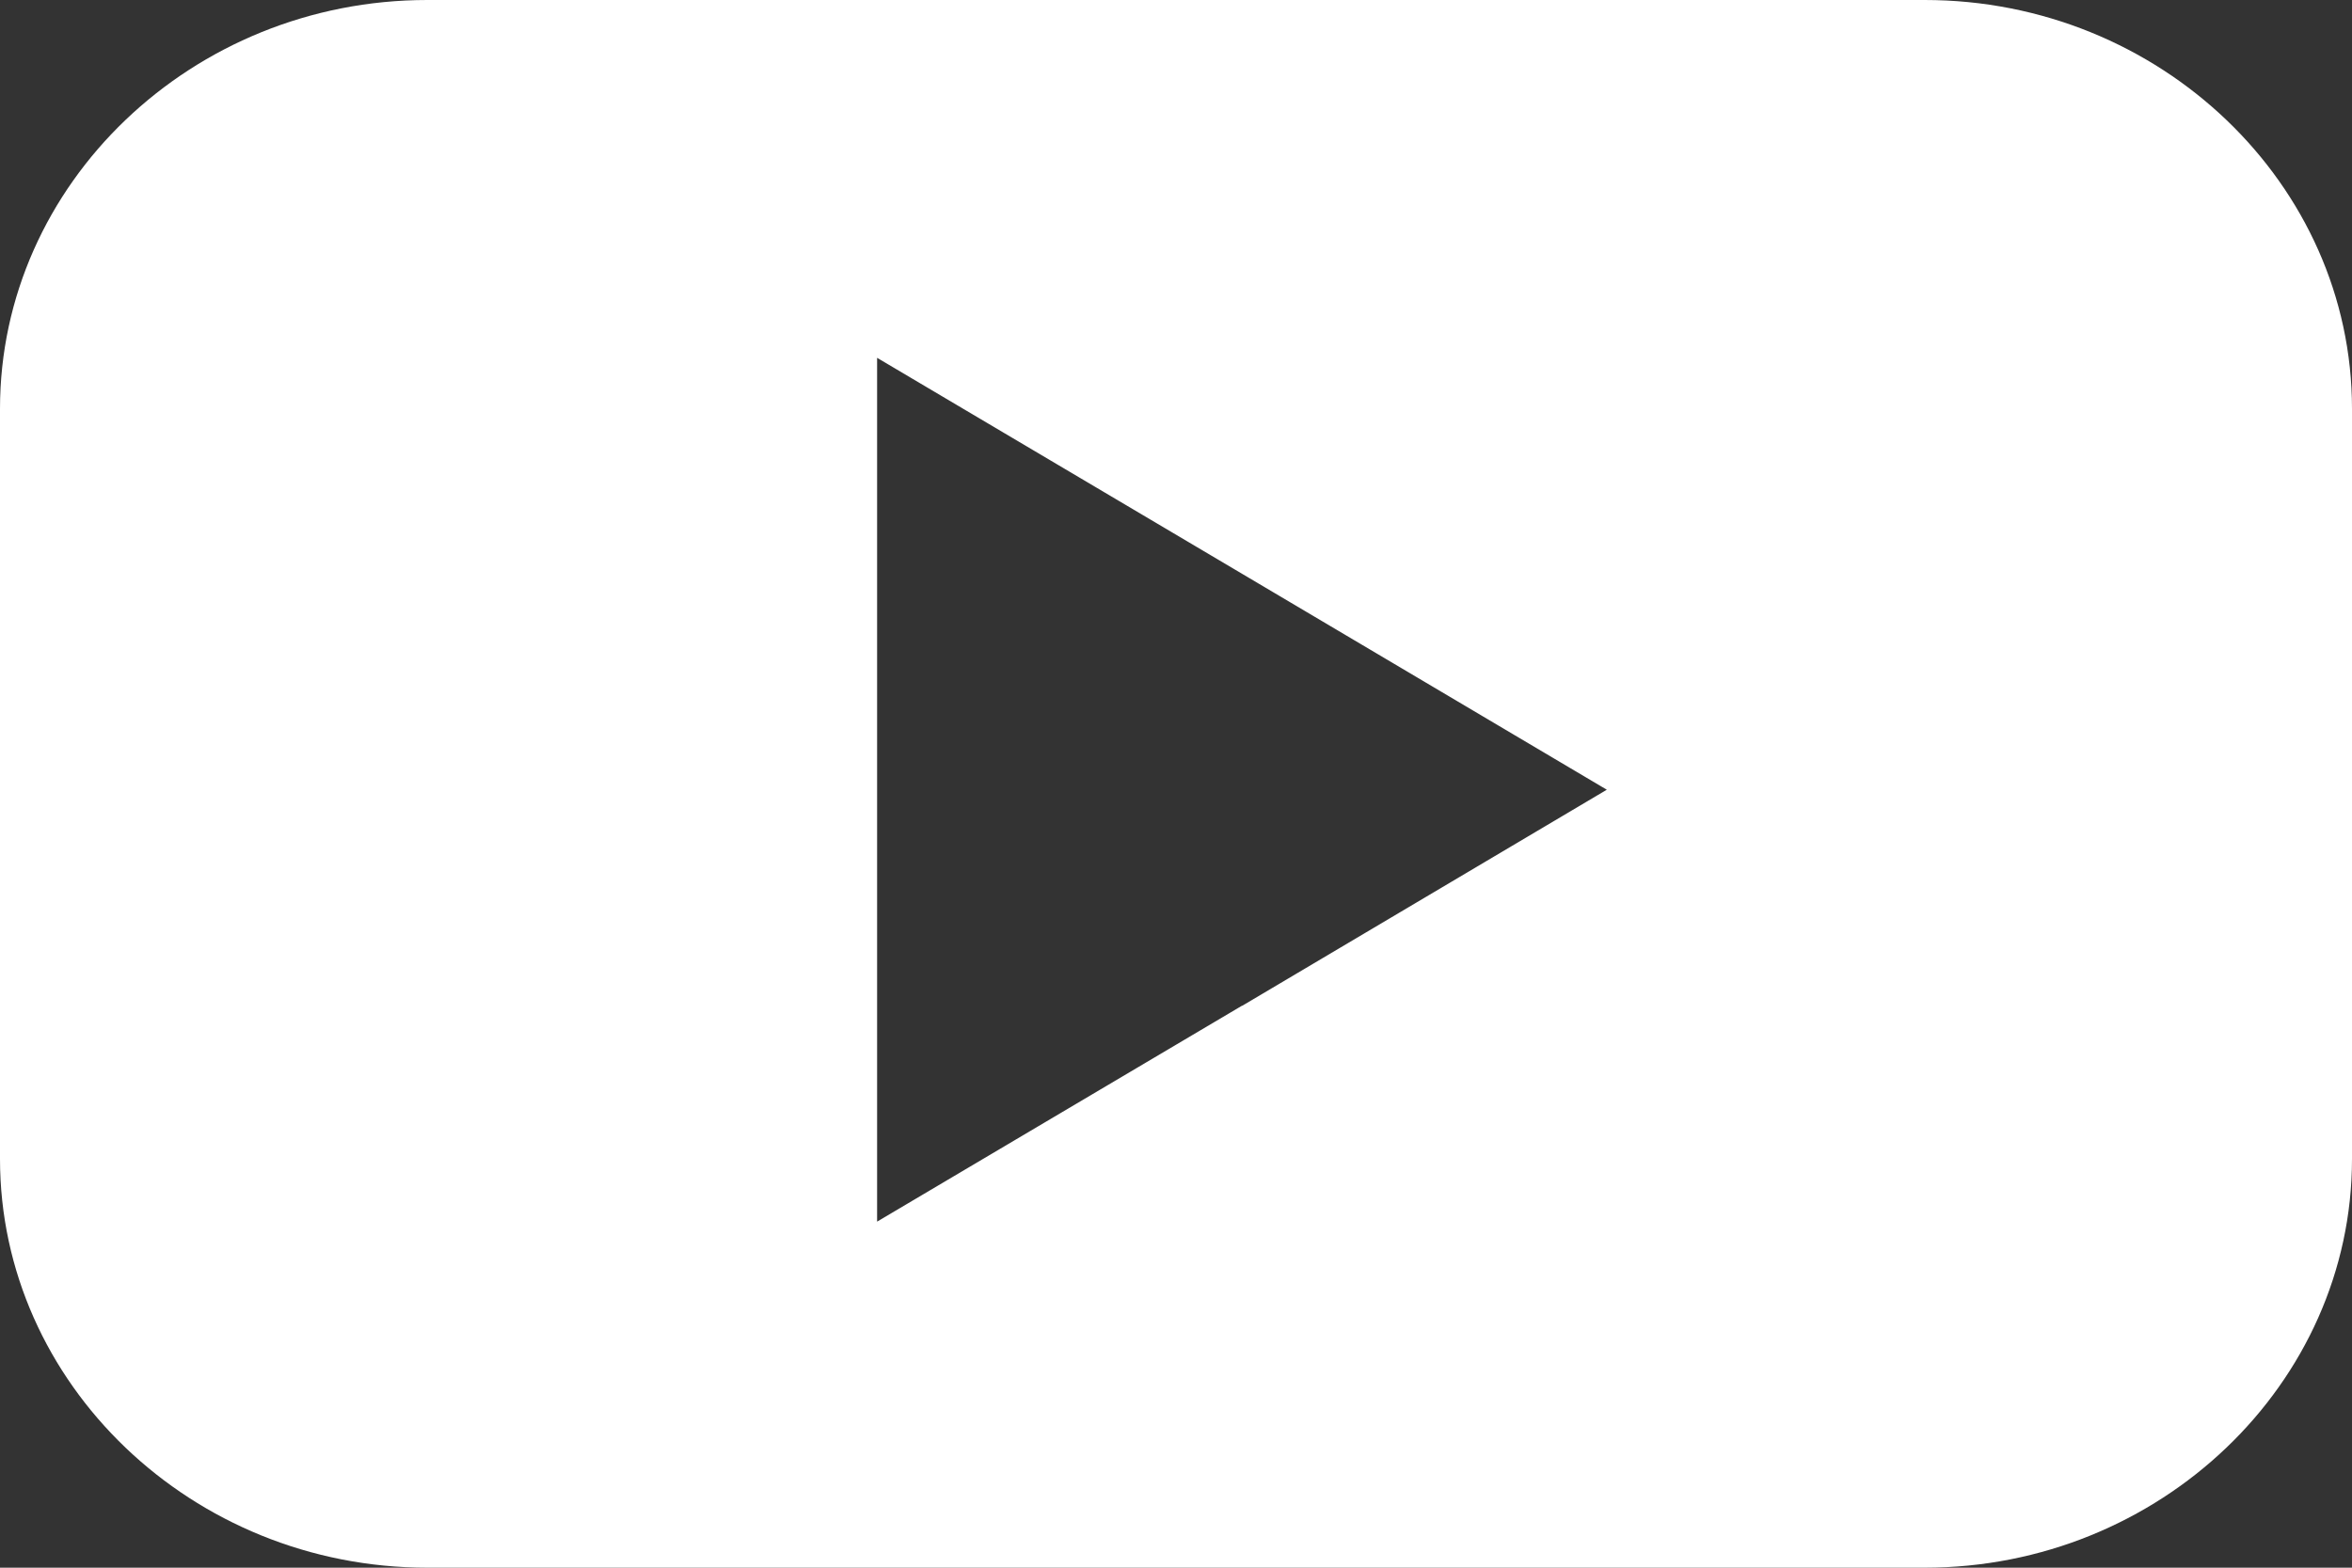 <svg width="12" height="8" viewBox="0 0 12 8" fill="none" xmlns="http://www.w3.org/2000/svg">
<rect x="0" y="0" width="12" height="8" fill="#333333" stroke="none"/>
<path d="M9.82 0H2.18C0.98 0 0 0.938 0 2.086V5.914C0 7.061 0.98 8 2.18 8H9.82C11.018 8 12 7.062 12 5.914V2.086C12 0.939 11.02 0 9.82 0ZM6.337 5.132L4.475 6.234V1.826L6.337 2.928L8.198 4.03L6.337 5.133V5.132Z" fill="white"/>
</svg>
